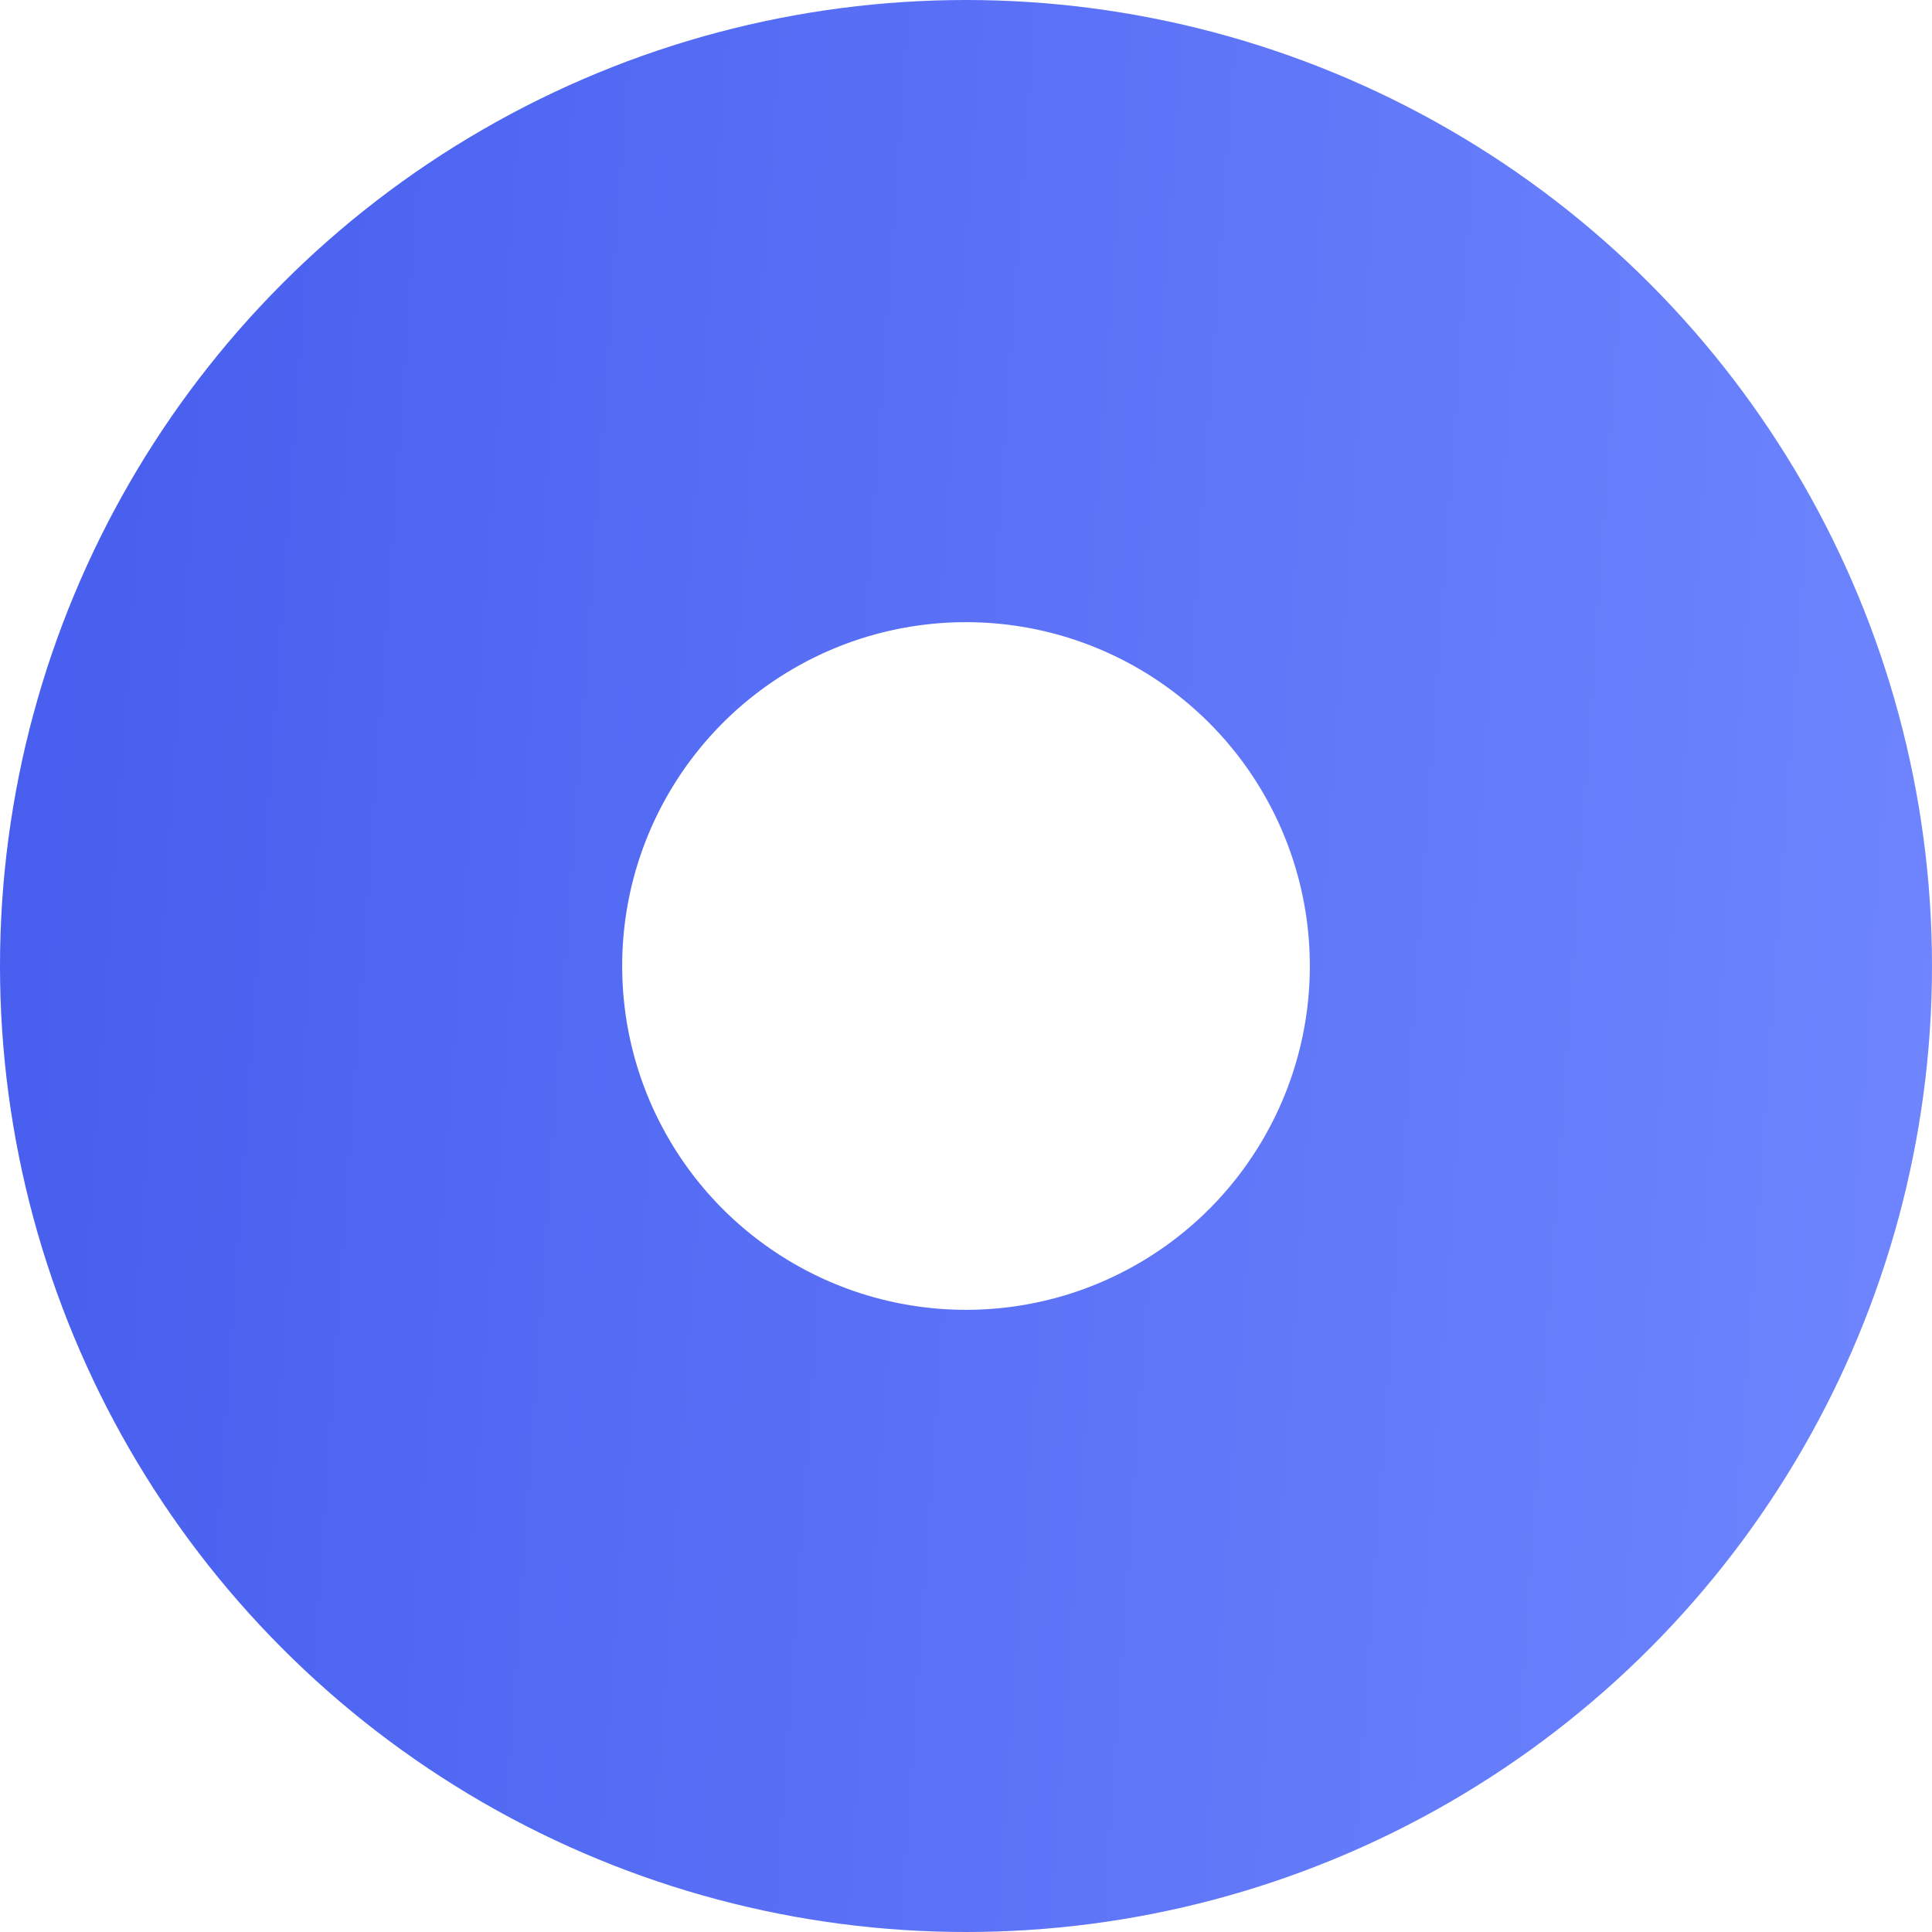 <svg width="590" height="590" viewBox="0 0 590 590" fill="none" xmlns="http://www.w3.org/2000/svg">
<circle cx="295" cy="295" r="200" stroke="url(#paint0_linear_971_3)" stroke-width="190"/>
<defs>
<linearGradient id="paint0_linear_971_3" x1="0" y1="0" x2="628.256" y2="44.021" gradientUnits="userSpaceOnUse">
<stop stop-color="#465DEE"/>
<stop offset="1" stop-color="#6F86FF"/>
</linearGradient>
</defs>
</svg>
